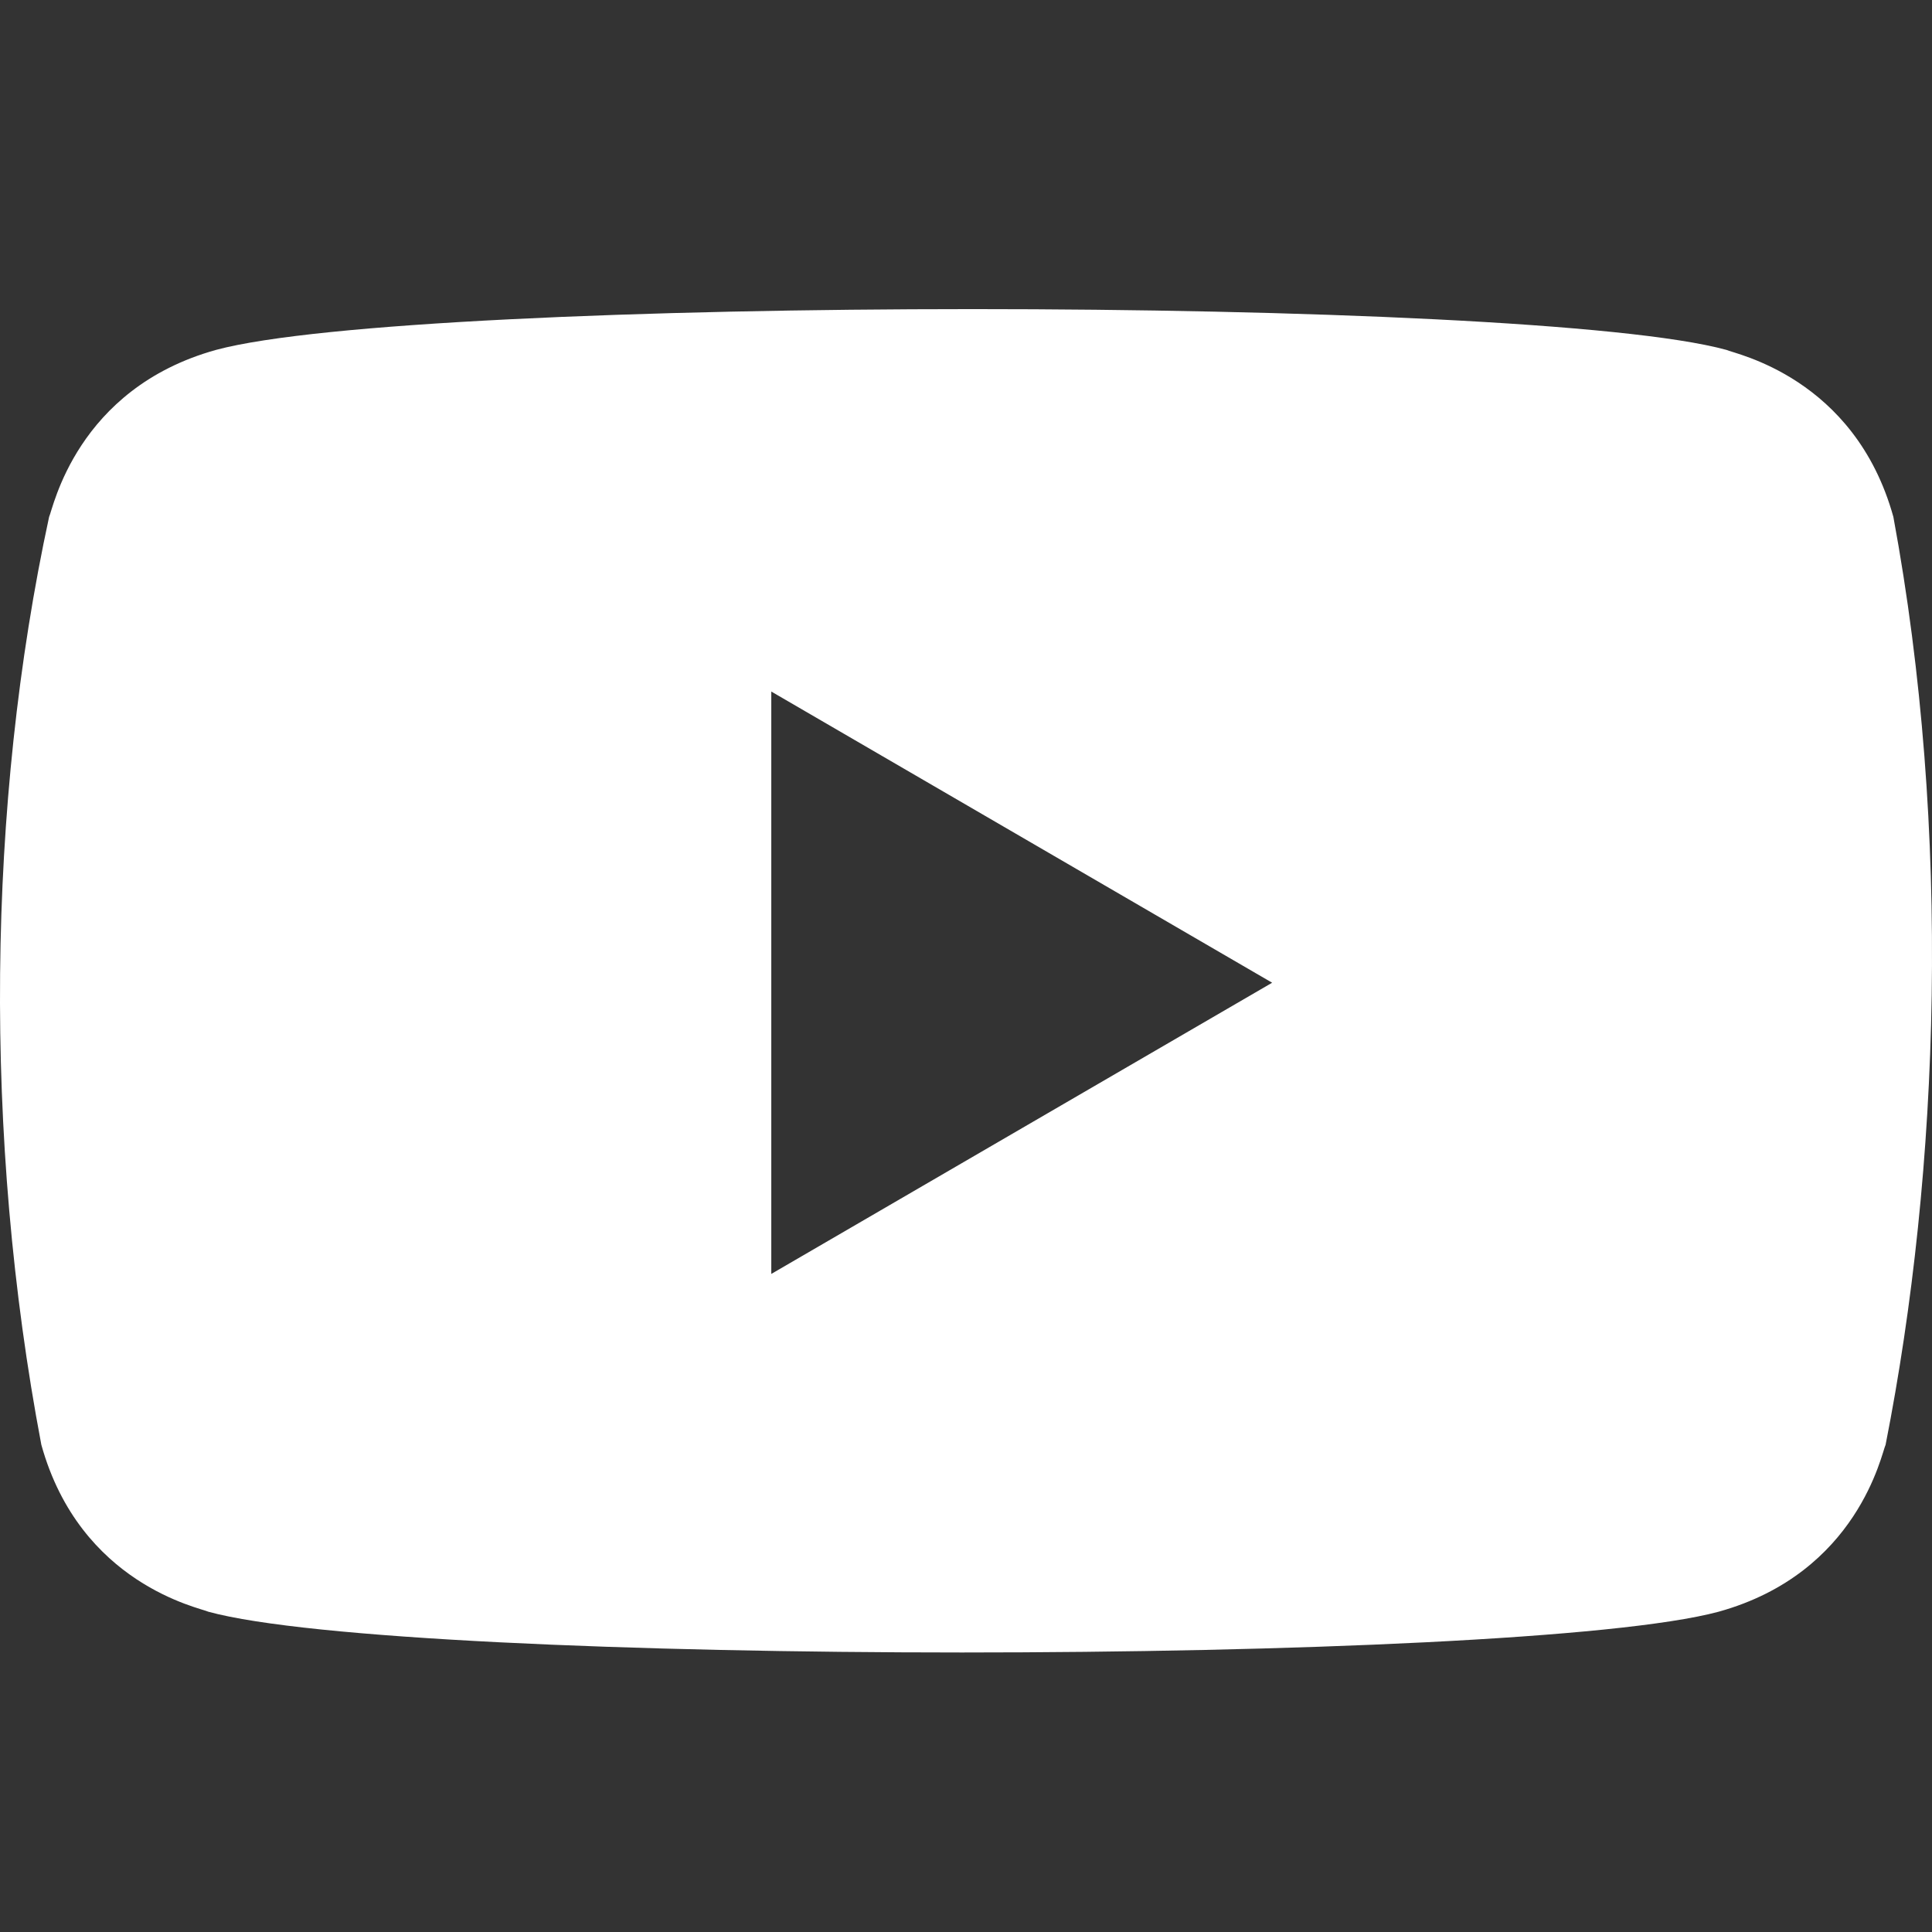 <svg width="50" height="50" viewBox="0 0 50 50" fill="none" xmlns="http://www.w3.org/2000/svg">
<rect x="0" y="0" width="50" height="50" fill="#333333" stroke="none"/>
<path d="M1.07 37.391C2.075 41.008 5.19 41.611 5.391 41.711C10.515 43.118 39.253 43.118 44.478 41.711C48.095 40.706 48.698 37.592 48.799 37.391C50.206 30.256 50.507 21.515 49 13.376C47.995 9.758 44.88 9.156 44.679 9.055C39.554 7.648 10.817 7.648 5.592 9.055C1.975 10.06 1.372 13.175 1.271 13.376C-0.336 20.811 -0.437 29.453 1.07 37.391ZM19.961 32.969V17.897L32.923 25.433L19.961 32.969Z" fill="white"/>
</svg>
